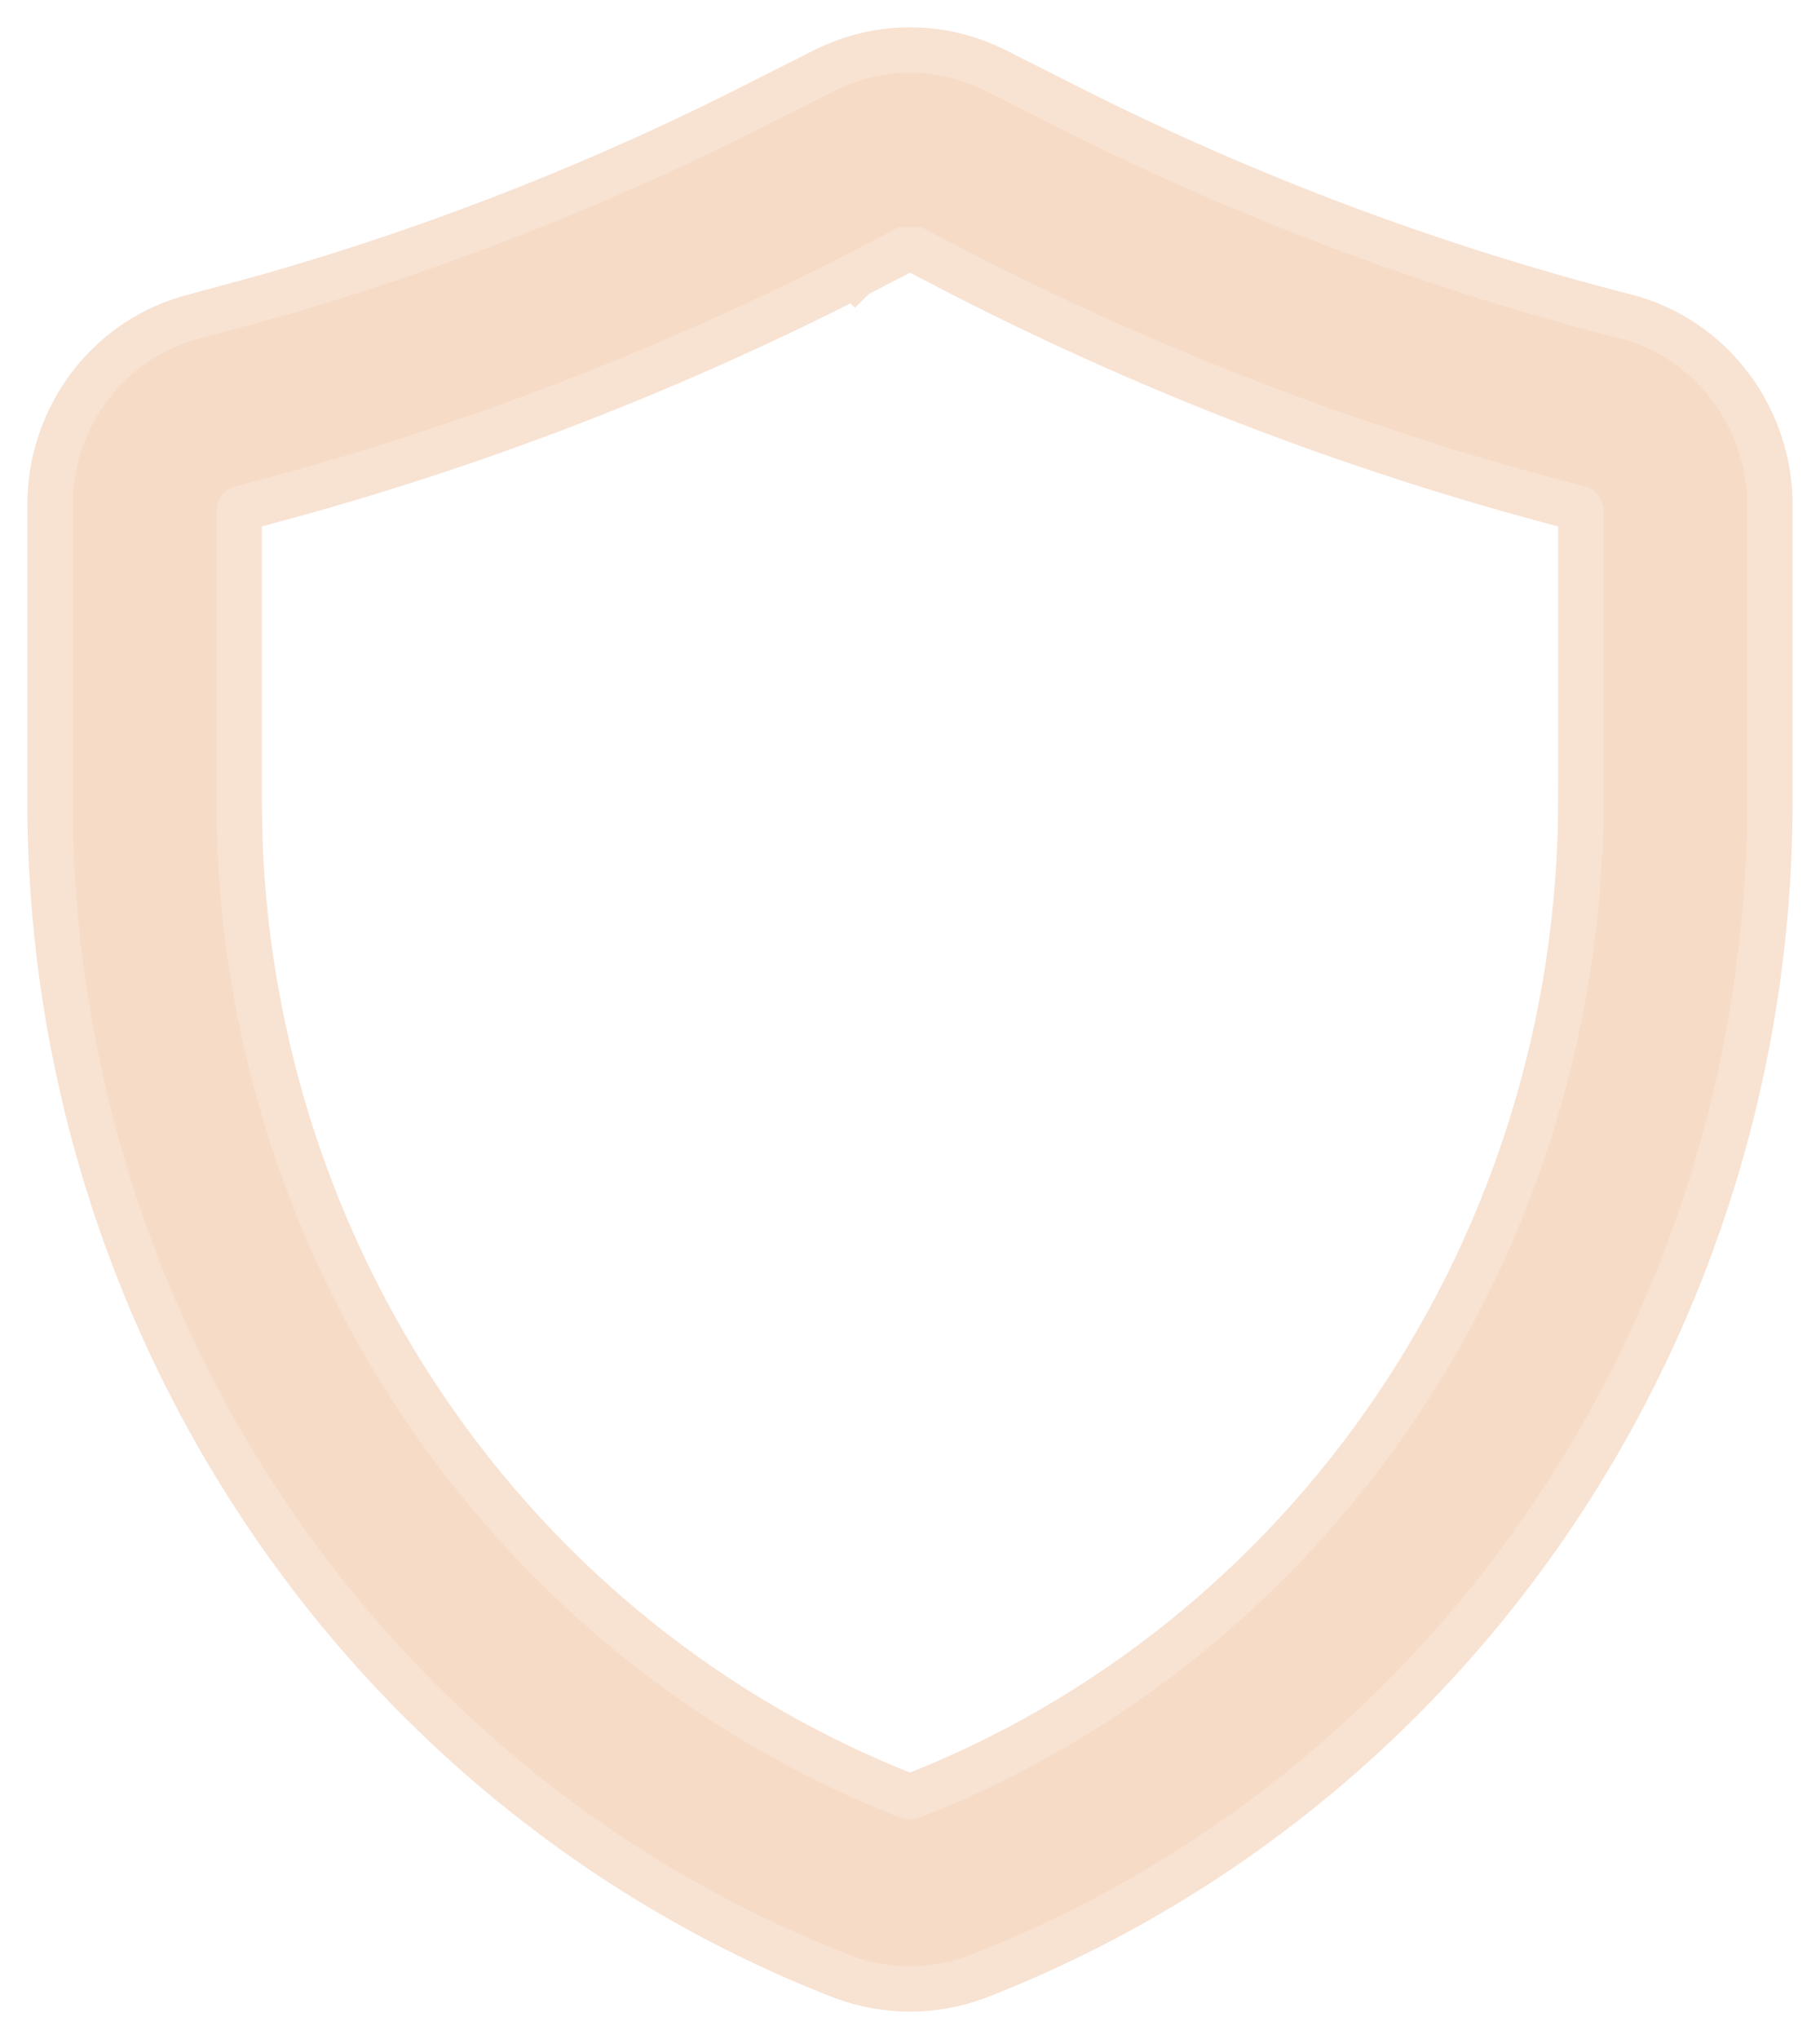 <?xml version="1.0" encoding="UTF-8"?> <svg xmlns="http://www.w3.org/2000/svg" width="25" height="28" viewBox="0 0 25 28" fill="none"><path d="M11.335 0.963C12.07 0.596 12.929 0.596 13.664 0.963H13.665L14.414 1.341L14.417 1.342C16.938 2.639 19.592 3.647 22.329 4.347H22.33C23.522 4.654 24.339 5.76 24.311 7.005V11.045C24.303 14.54 23.258 17.951 21.315 20.825C19.372 23.699 16.621 25.902 13.427 27.143L13.424 27.144C12.827 27.368 12.172 27.368 11.575 27.144L11.572 27.143C8.377 25.903 5.627 23.7 3.684 20.825C1.741 17.951 0.696 14.54 0.688 11.045V6.938C0.686 5.715 1.501 4.643 2.67 4.347L3.692 4.069C6.068 3.39 8.376 2.477 10.582 1.342L10.585 1.341L11.334 0.963H11.335ZM11.751 3.781L11.749 3.783L11.748 3.782C9.055 5.157 6.224 6.23 3.306 6.981C3.296 6.985 3.285 6.998 3.284 7.018V11.043L3.296 11.598C3.407 14.364 4.283 17.046 5.825 19.327C7.468 21.758 9.791 23.622 12.485 24.672C12.495 24.675 12.505 24.675 12.515 24.672C15.209 23.622 17.532 21.758 19.174 19.327C20.819 16.893 21.705 14.005 21.715 11.043L21.716 10.563V7.018L21.707 6.992C21.702 6.986 21.696 6.983 21.691 6.981C18.773 6.23 15.943 5.157 13.251 3.782L13.249 3.781L12.567 3.427H12.433L11.751 3.781Z" fill="#F6DBC6" stroke="#F8E2D2" stroke-width="0.625"></path></svg> 
